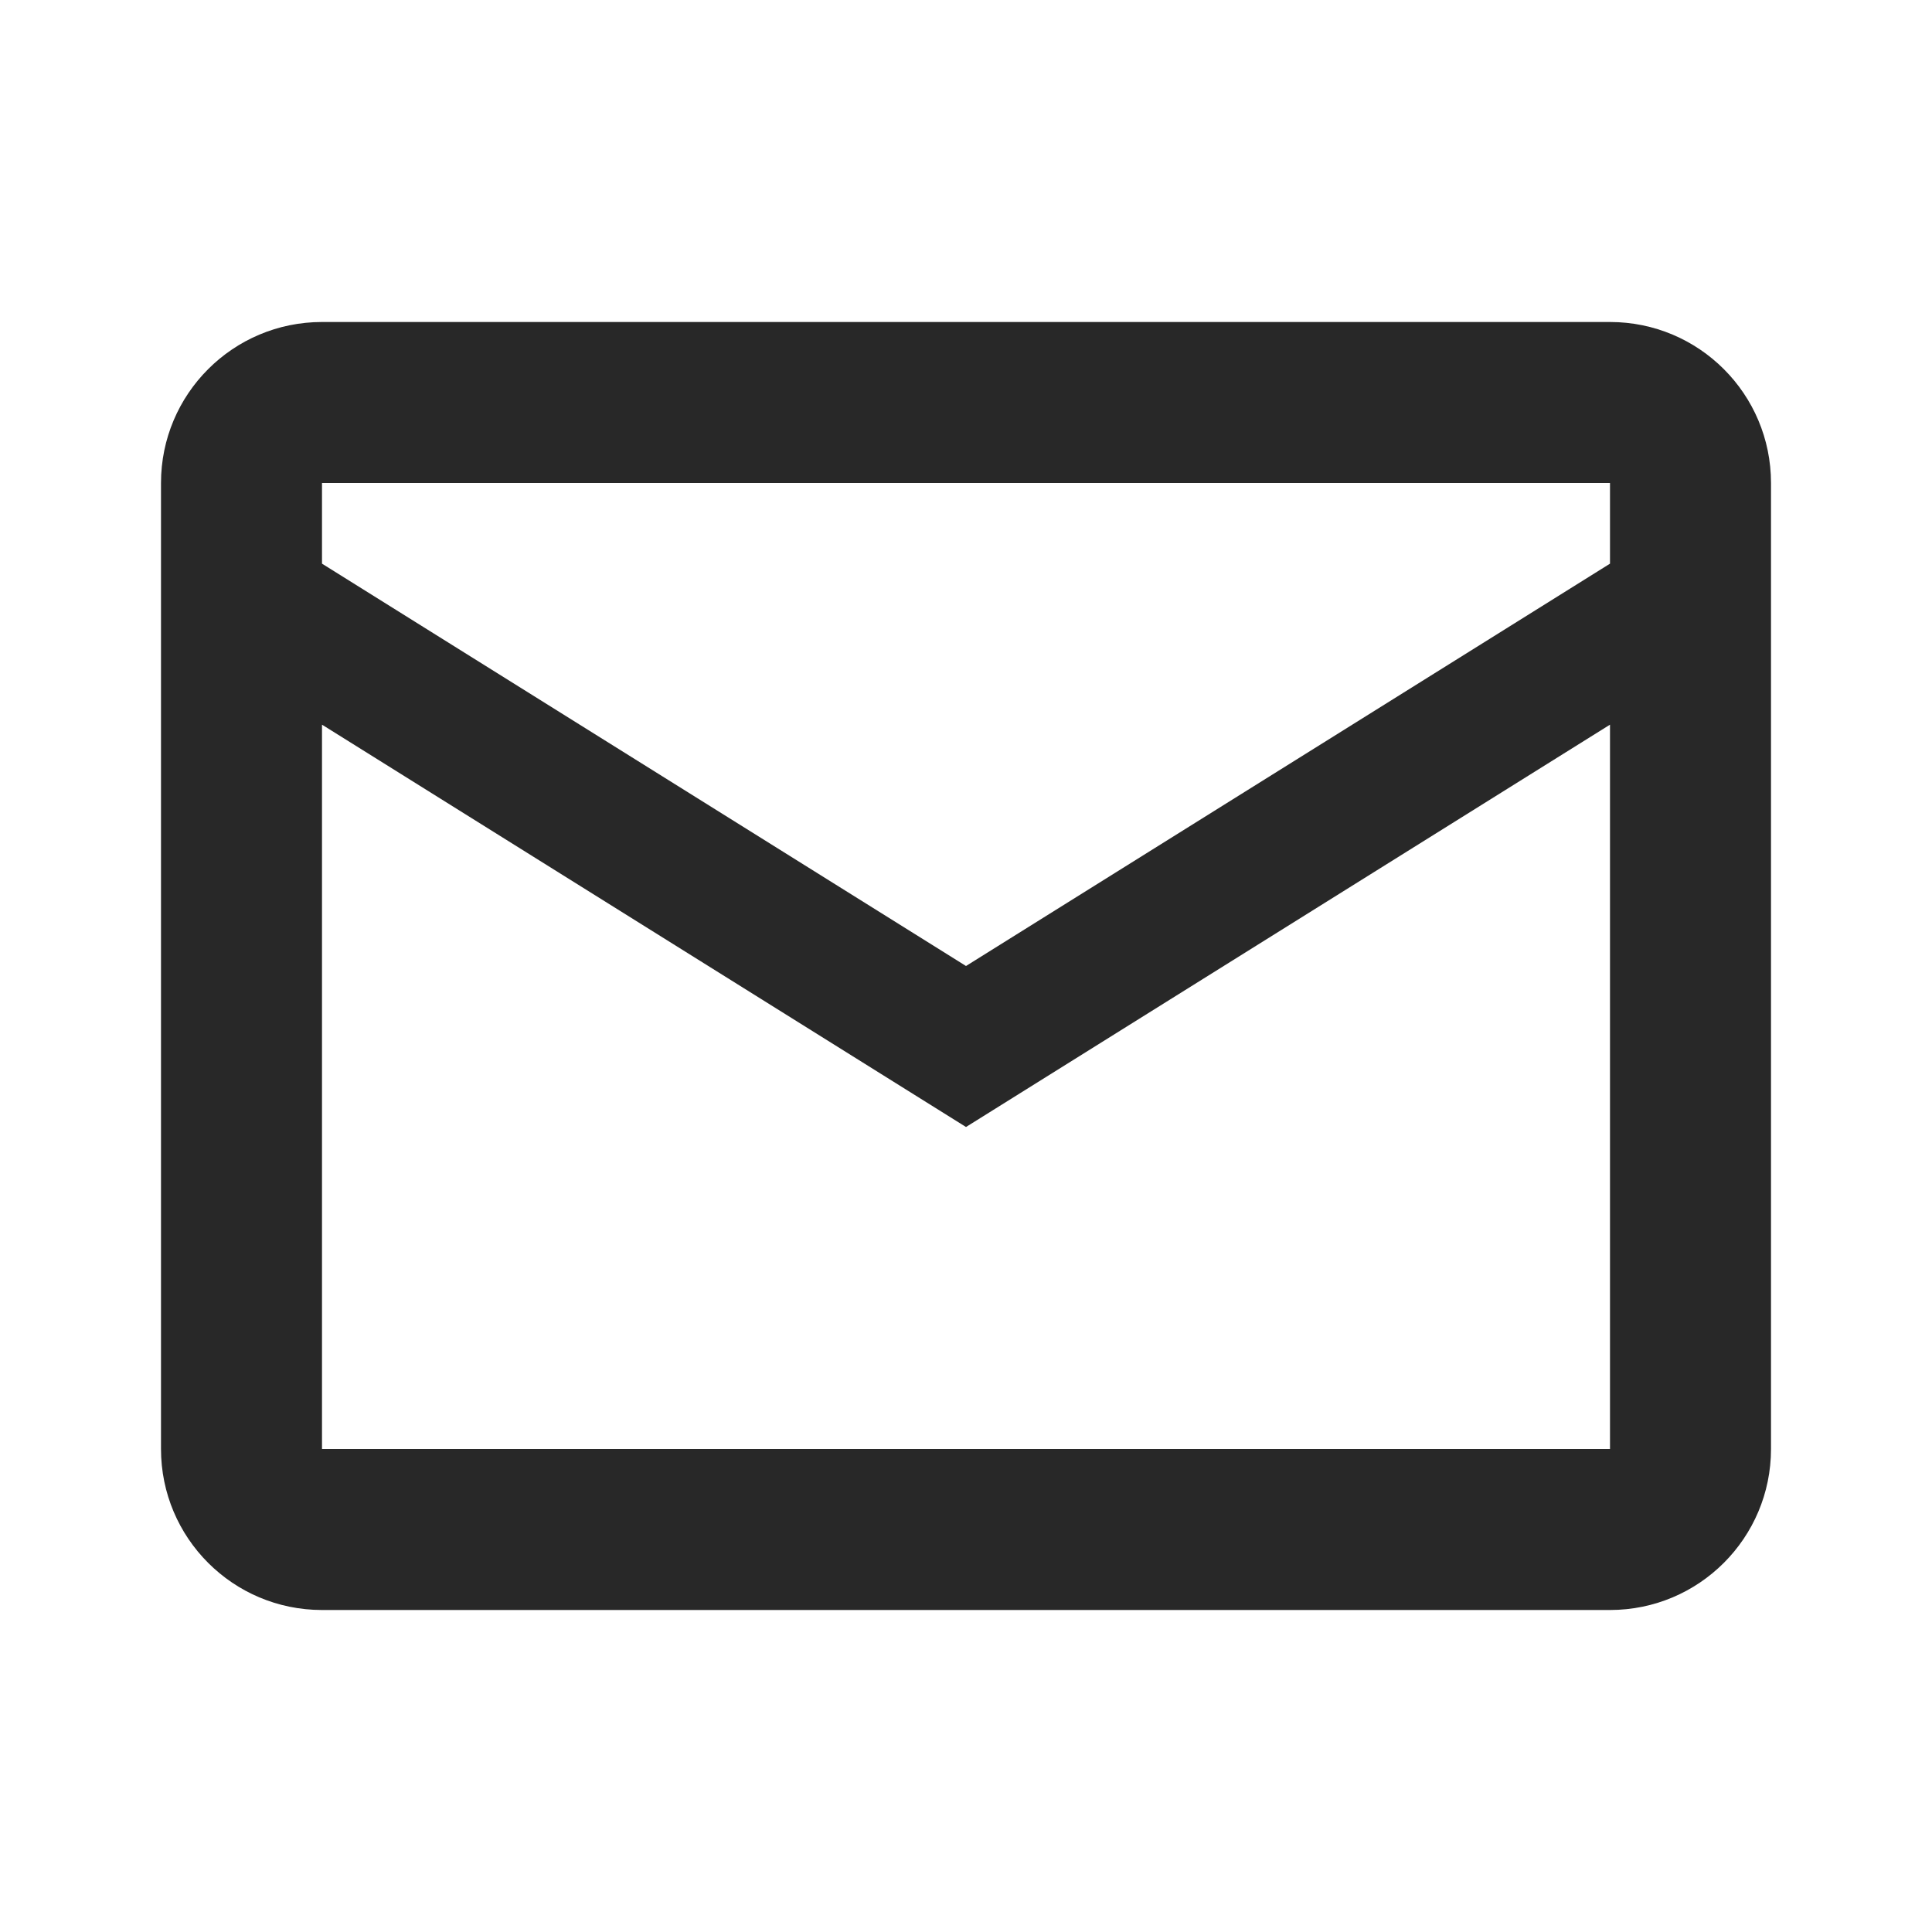 <svg xmlns="http://www.w3.org/2000/svg" xmlns:xlink="http://www.w3.org/1999/xlink" viewBox="0 0 24 24" fill="#212121">
  <path d="M4 4C2.895 4 2 4.895 2 6L2 18C2 19.105 2.895 20 4 20L20 20C21.105 20 22 19.105 22 18L22 6C22 4.895 21.105 4 20 4L4 4 z M 4 6L20 6L20 7.002L12 12L4 7.002L4 6 z M 4 9.002L12 14L20 9.002L20 18L4 18L4 9.002 z" fill="#282828" />
</svg>